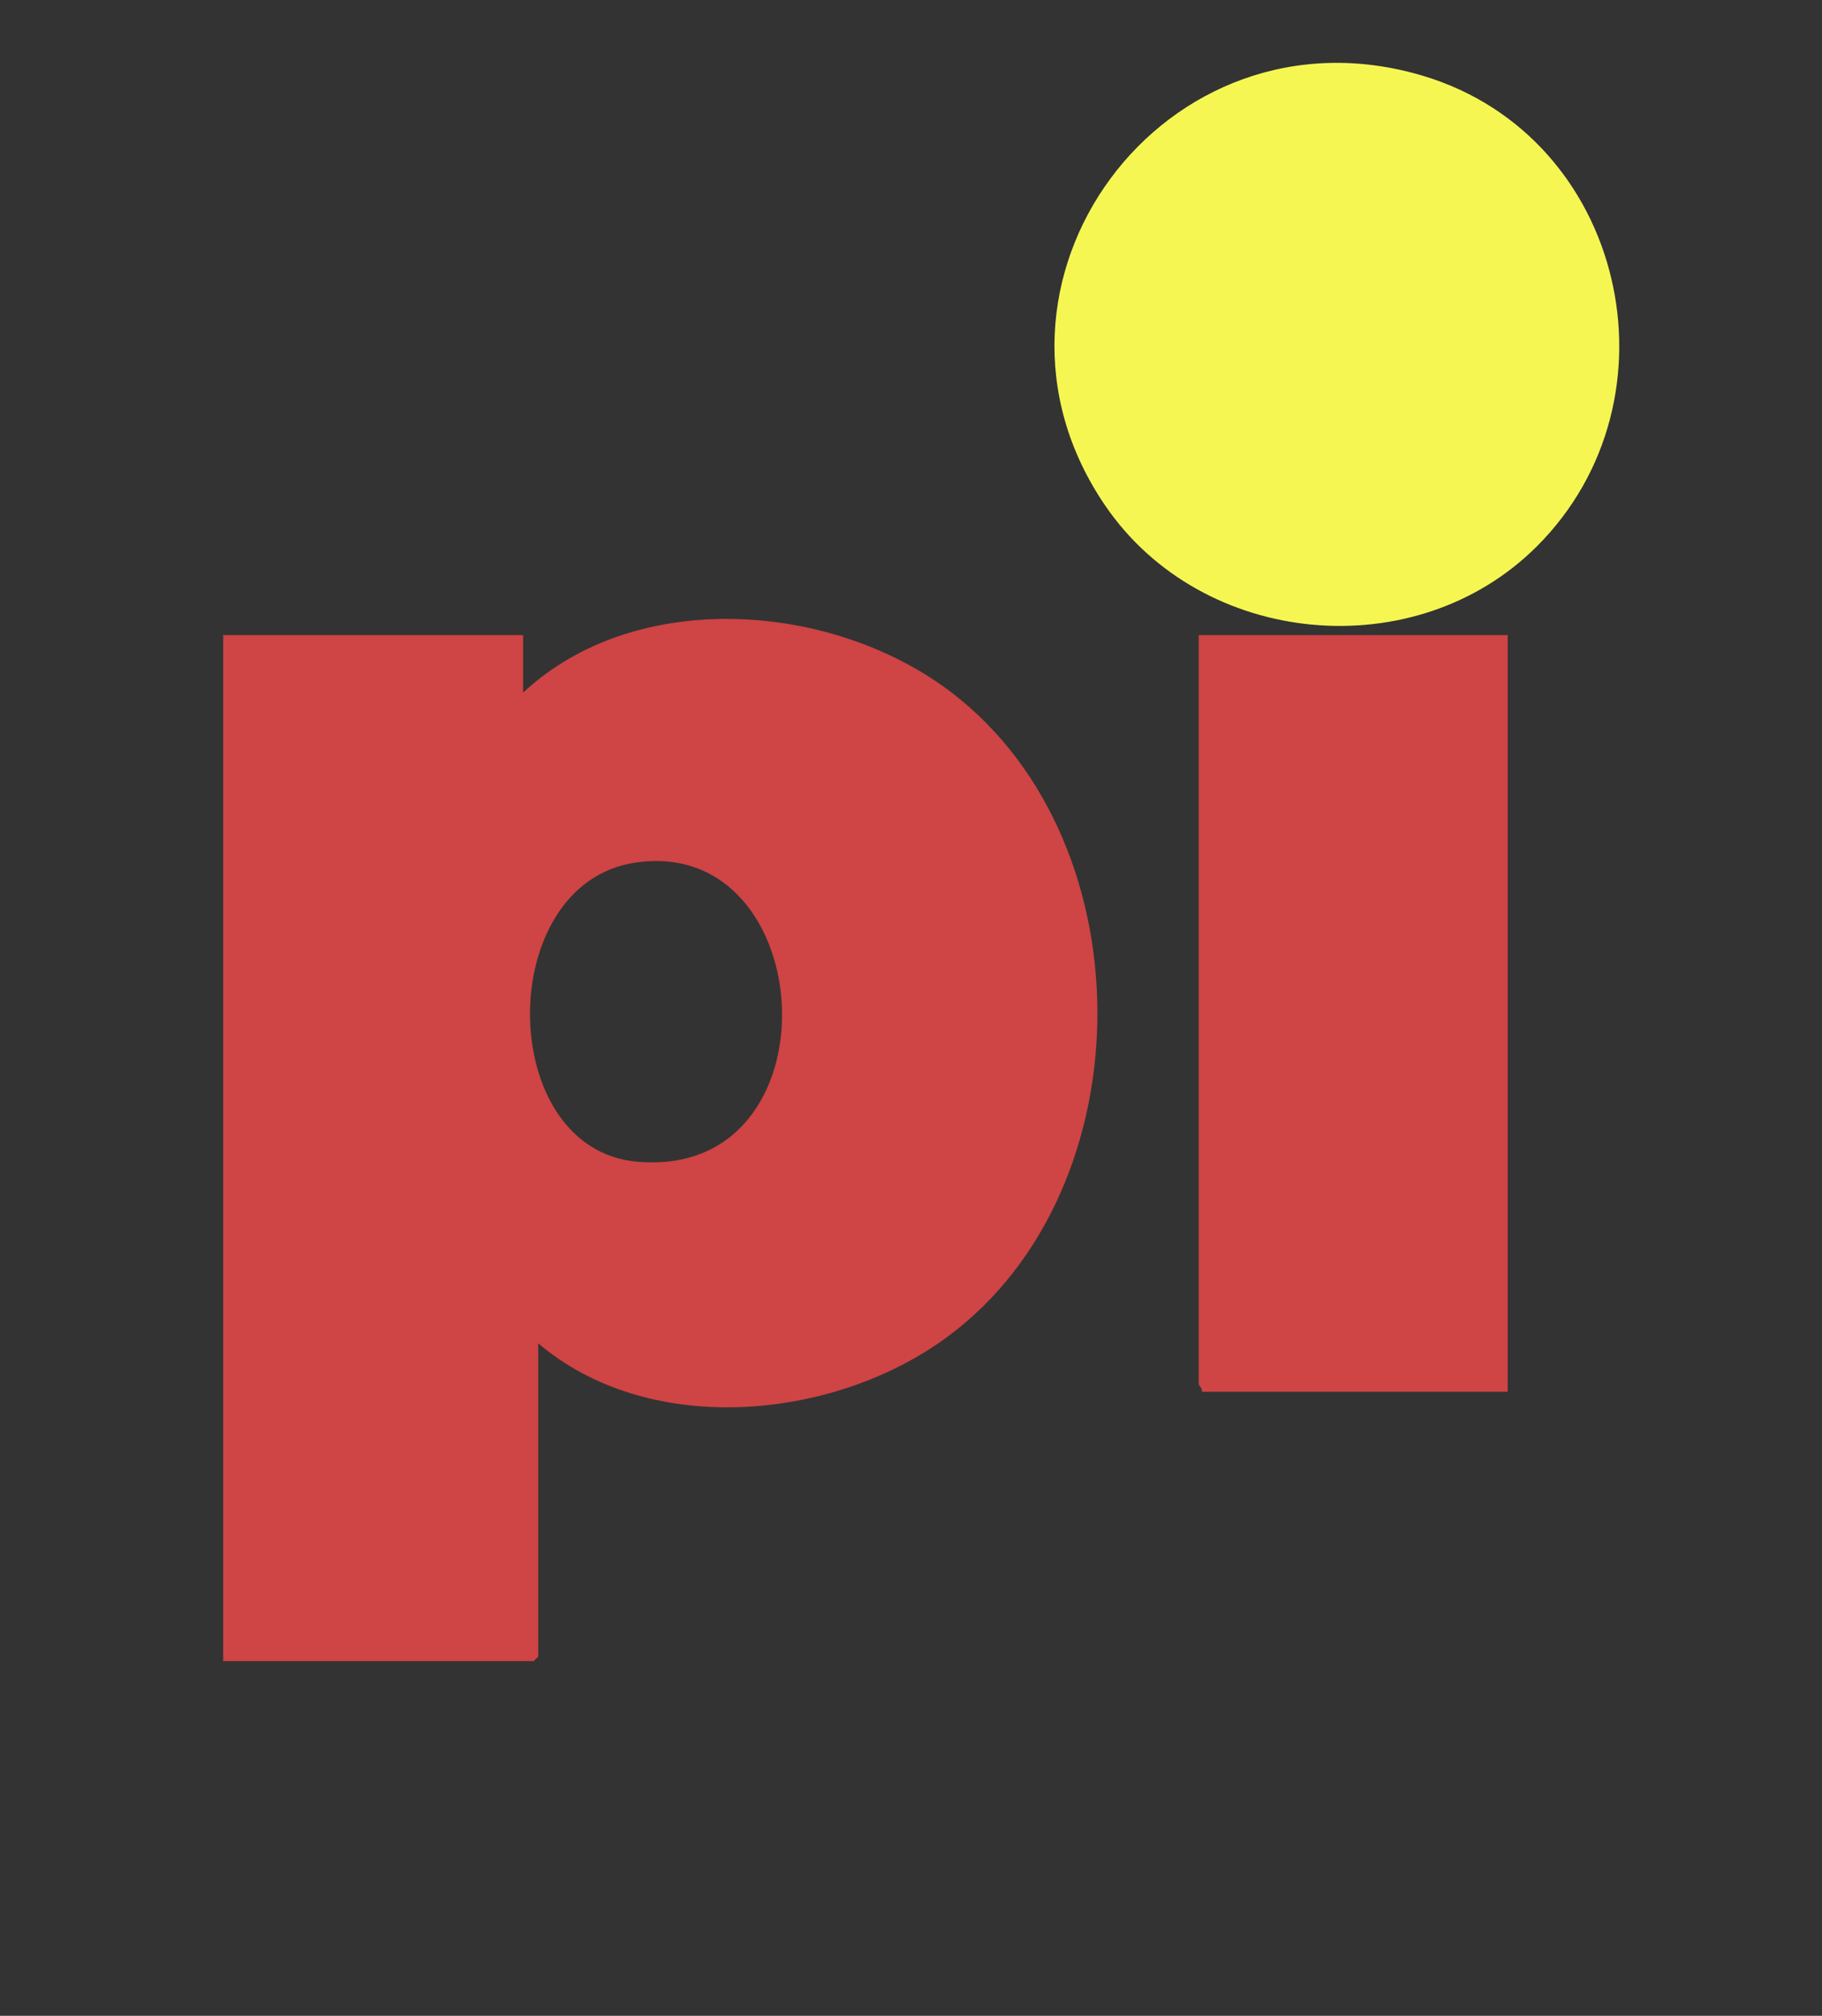 <?xml version="1.0" encoding="UTF-8"?>
<svg data-bbox="73.63 20.737 1775.18 527.263" viewBox="0 0 601.11 665" xmlns="http://www.w3.org/2000/svg" data-type="color">
    <rect x="0" y="0" width="601.11" height="665" fill="#333333" stroke="none"/>
    <g>
        <path d="M177.58 443.16V546.5l-1.5 1.5H73.63V209.51h98.95v18.97c37.48-34.88 102.37-29.83 141.41.02 65.67 50.22 64.01 168.08-4.76 214.88-37.37 25.43-95.77 30.26-131.66-.22zm31.72-158.53c-46.38 7.22-45.71 94.37.78 98.6 67.08 6.1 60.91-108.2-.78-98.6" fill="#cf4444" data-color="1"/>
        <path d="M507.08 180.2c-40.05 40.03-110.44 33.38-142.39-13.32C314.66 93.77 384.22-.69 469.66 25.07c66.51 20.05 86.21 106.36 37.41 155.14Z" fill="#f6f653" data-color="2"/>
        <path d="M497.43 209.51v249.62H396.48c.32-.98-1-2.17-1-2.5V209.5h101.95Z" fill="#cf4444" data-color="1"/>
        <path d="M1848.81 547v1h-31.99v-1.99c1.37-.57 3 .99 3.5.99z" fill="#cfd0db" data-color="3"/>
    </g>
</svg>
